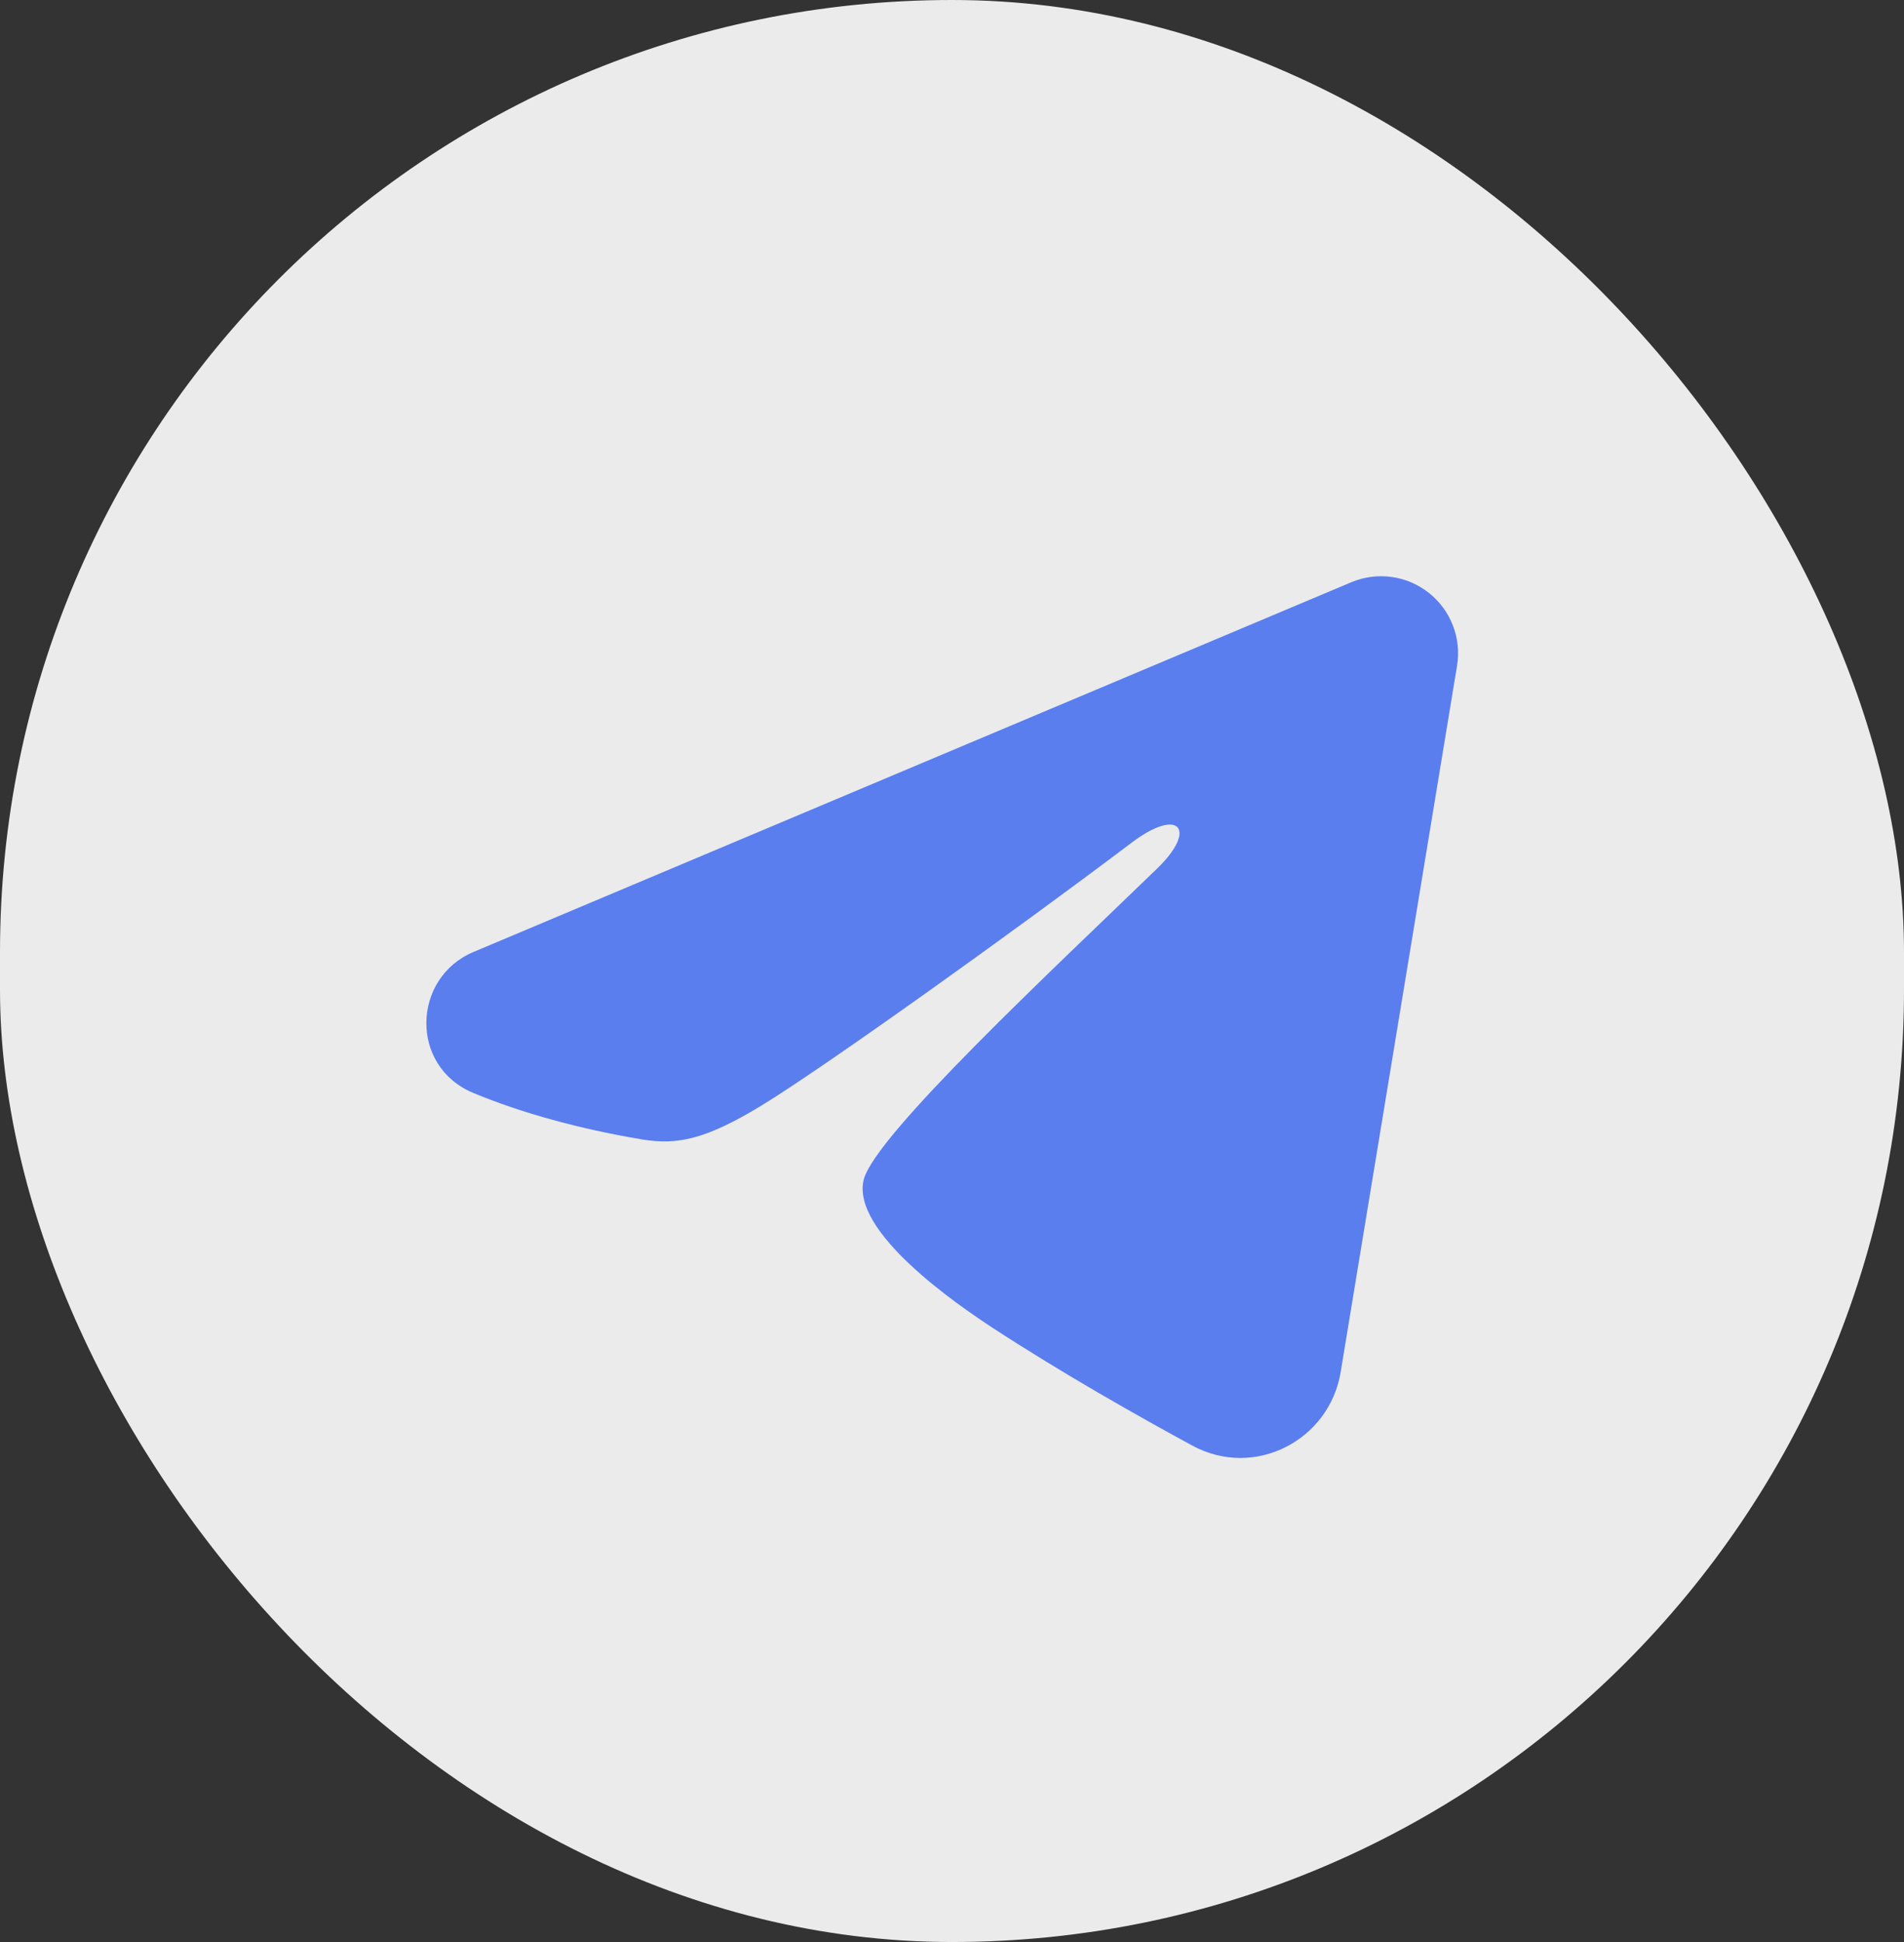 <?xml version="1.0" encoding="UTF-8"?> <svg xmlns="http://www.w3.org/2000/svg" width="51" height="52" viewBox="0 0 51 52" fill="none"><rect x="0" y="0" width="51" height="52" fill="#333333" stroke="none"/><rect width="51" height="52" rx="25.5" fill="white" fill-opacity="0.9"></rect><g clip-path="url(#clip0_494_84)"><path fill-rule="evenodd" clip-rule="evenodd" d="M36.193 15.591C36.533 15.448 36.905 15.399 37.27 15.448C37.636 15.498 37.981 15.644 38.27 15.873C38.56 16.101 38.783 16.403 38.916 16.746C39.05 17.09 39.088 17.463 39.028 17.827L35.91 36.743C35.607 38.568 33.605 39.614 31.932 38.705C30.532 37.945 28.453 36.773 26.583 35.551C25.648 34.939 22.784 32.98 23.136 31.585C23.439 30.393 28.251 25.913 31.001 23.25C32.081 22.204 31.588 21.6 30.314 22.562C27.148 24.952 22.066 28.586 20.386 29.609C18.904 30.511 18.131 30.665 17.207 30.511C15.521 30.231 13.958 29.796 12.682 29.267C10.958 28.552 11.042 26.181 12.681 25.491L36.193 15.591Z" fill="#5A7EEE"></path></g><defs><clipPath id="clip0_494_84"><rect width="33" height="33" fill="white" transform="translate(9 9.5)"></rect></clipPath></defs></svg> 
